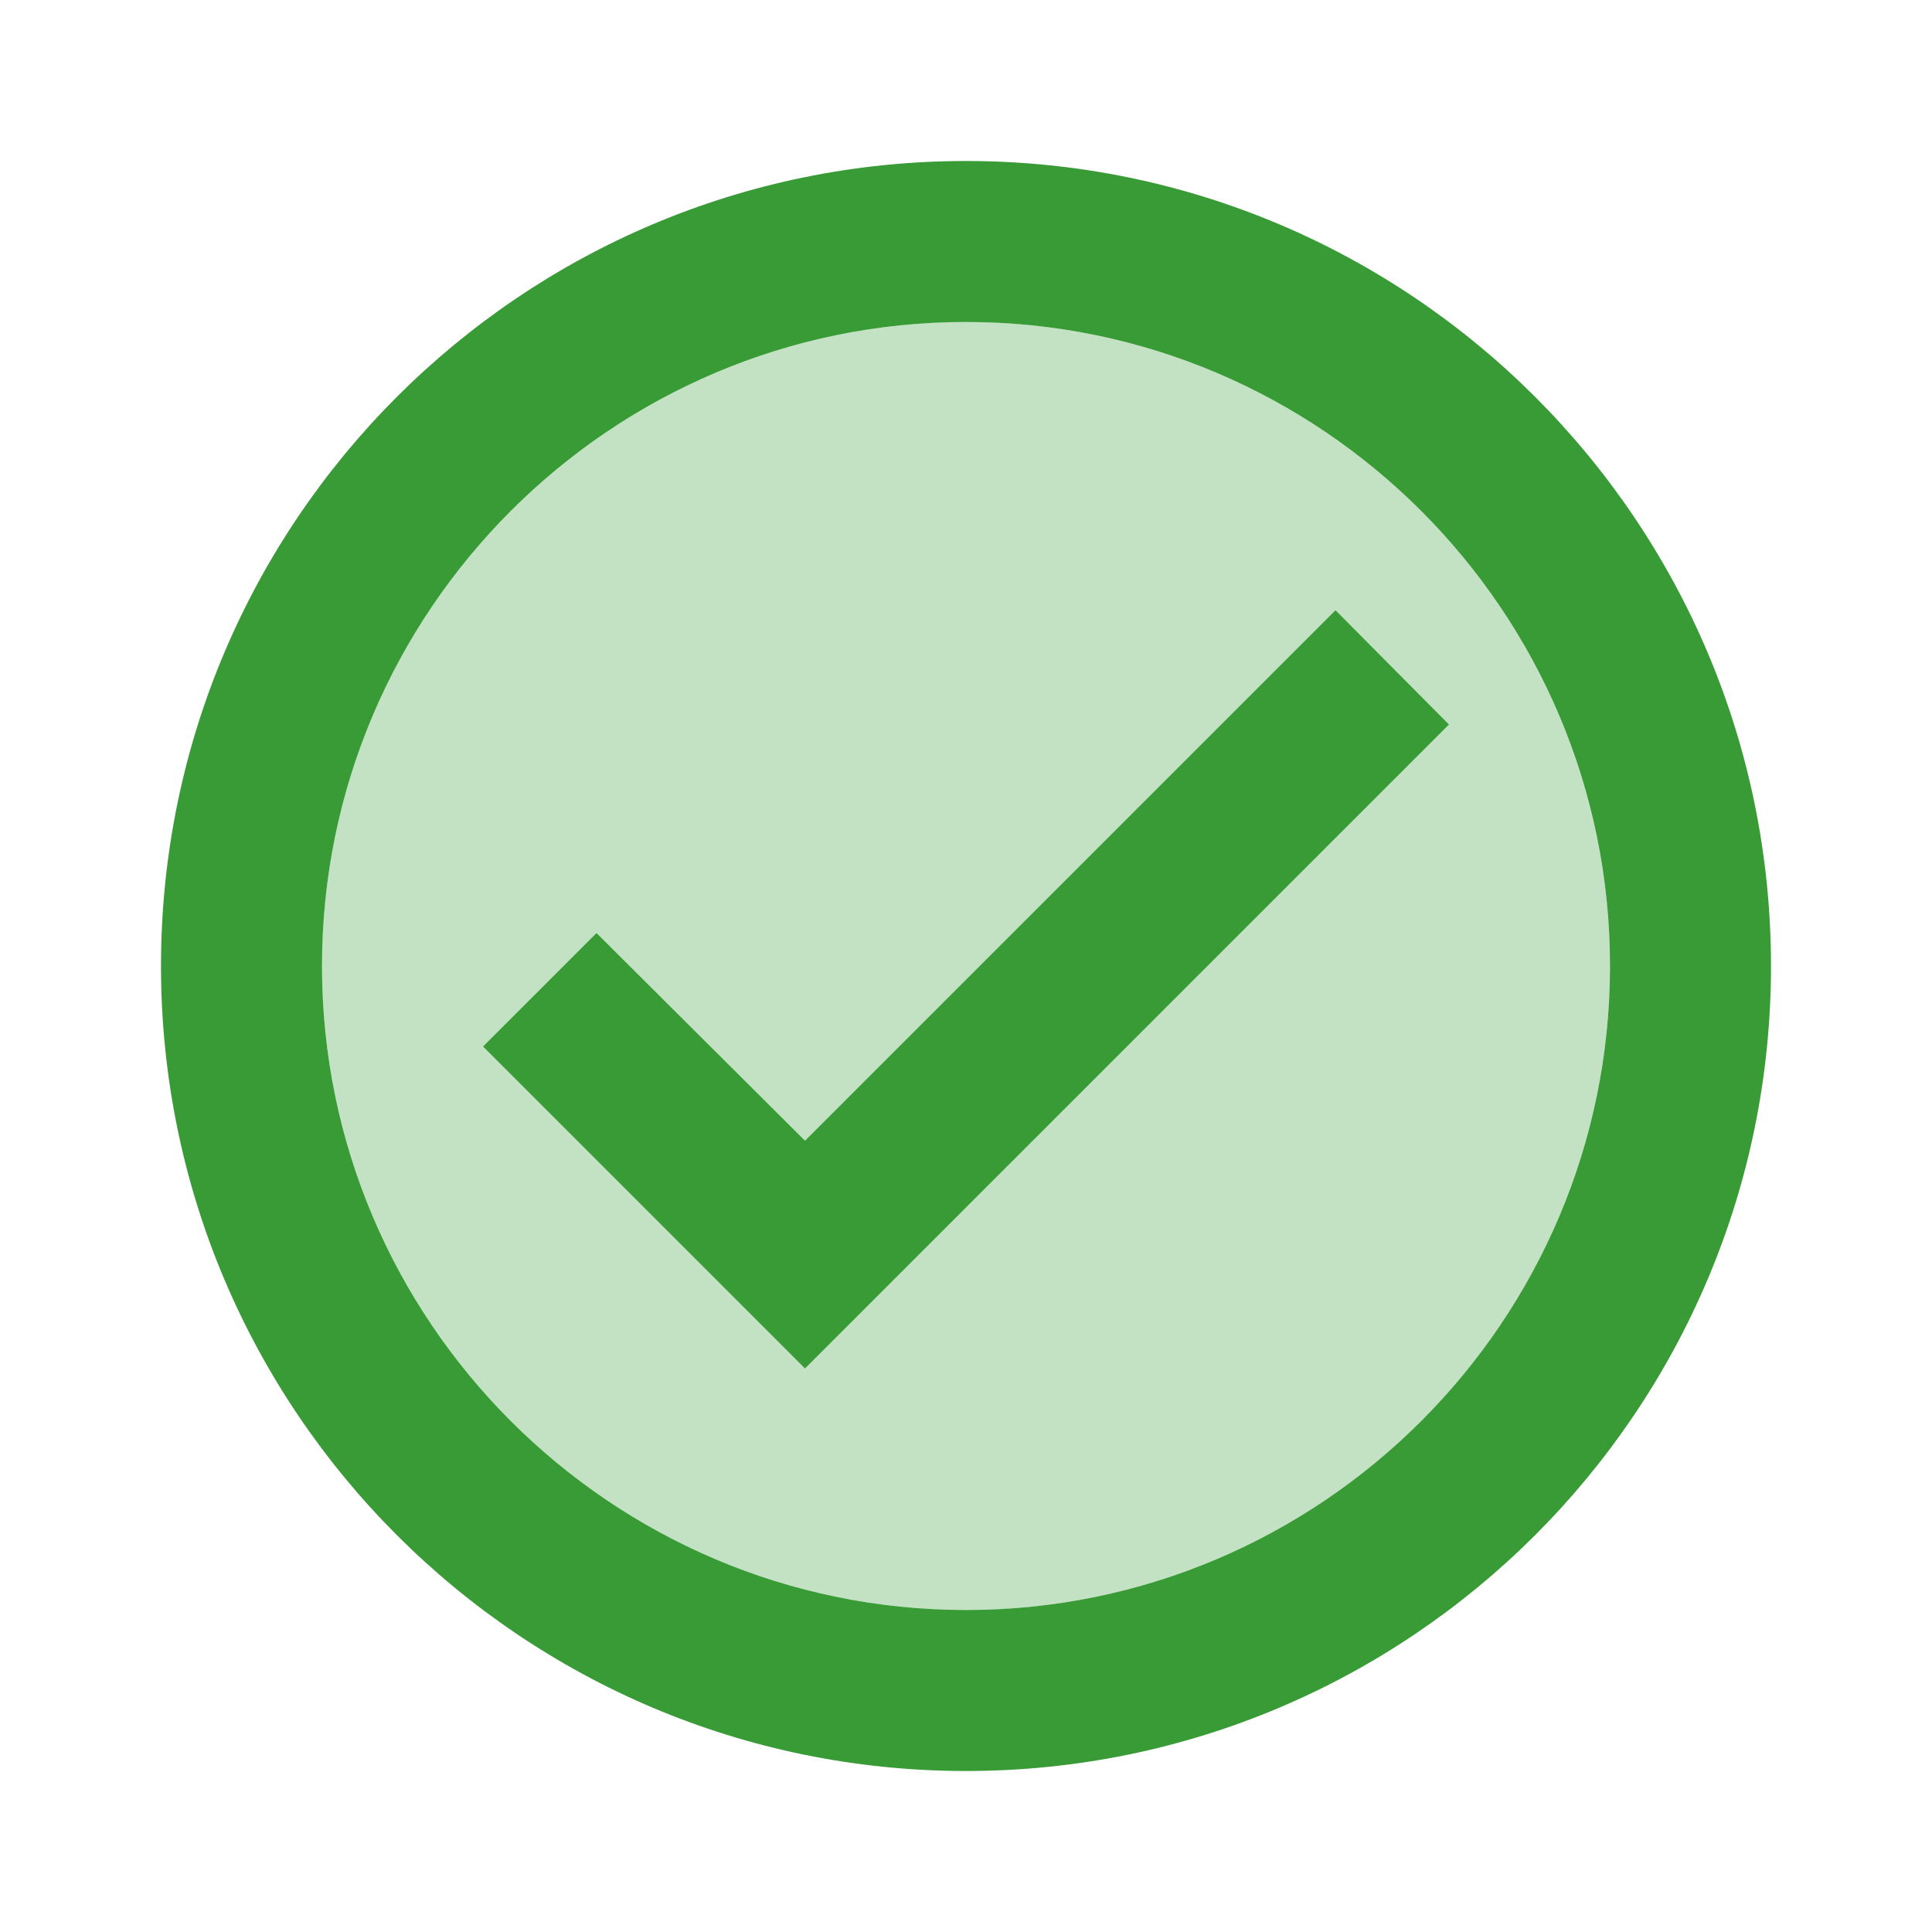 <svg width="96" height="96" viewBox="0 0 96 96" fill="none" xmlns="http://www.w3.org/2000/svg">
<path opacity="0.3" d="M48 16C30.36 16 16 30.36 16 48C16 65.64 30.36 80 48 80C65.64 80 80 65.64 80 48C80 30.36 65.64 16 48 16ZM40 68L24 52L29.64 46.36L40 56.68L66.36 30.32L72 36L40 68Z" fill="#389B36"/>
<path d="M48 8C25.92 8 8 25.92 8 48C8 70.08 25.92 88 48 88C70.08 88 88 70.08 88 48C88 25.92 70.08 8 48 8ZM48 80C30.36 80 16 65.64 16 48C16 30.36 30.36 16 48 16C65.64 16 80 30.36 80 48C80 65.64 65.64 80 48 80ZM66.36 30.32L40 56.68L29.64 46.36L24 52L40 68L72 36L66.36 30.32Z" fill="#389B36"/>
</svg>
